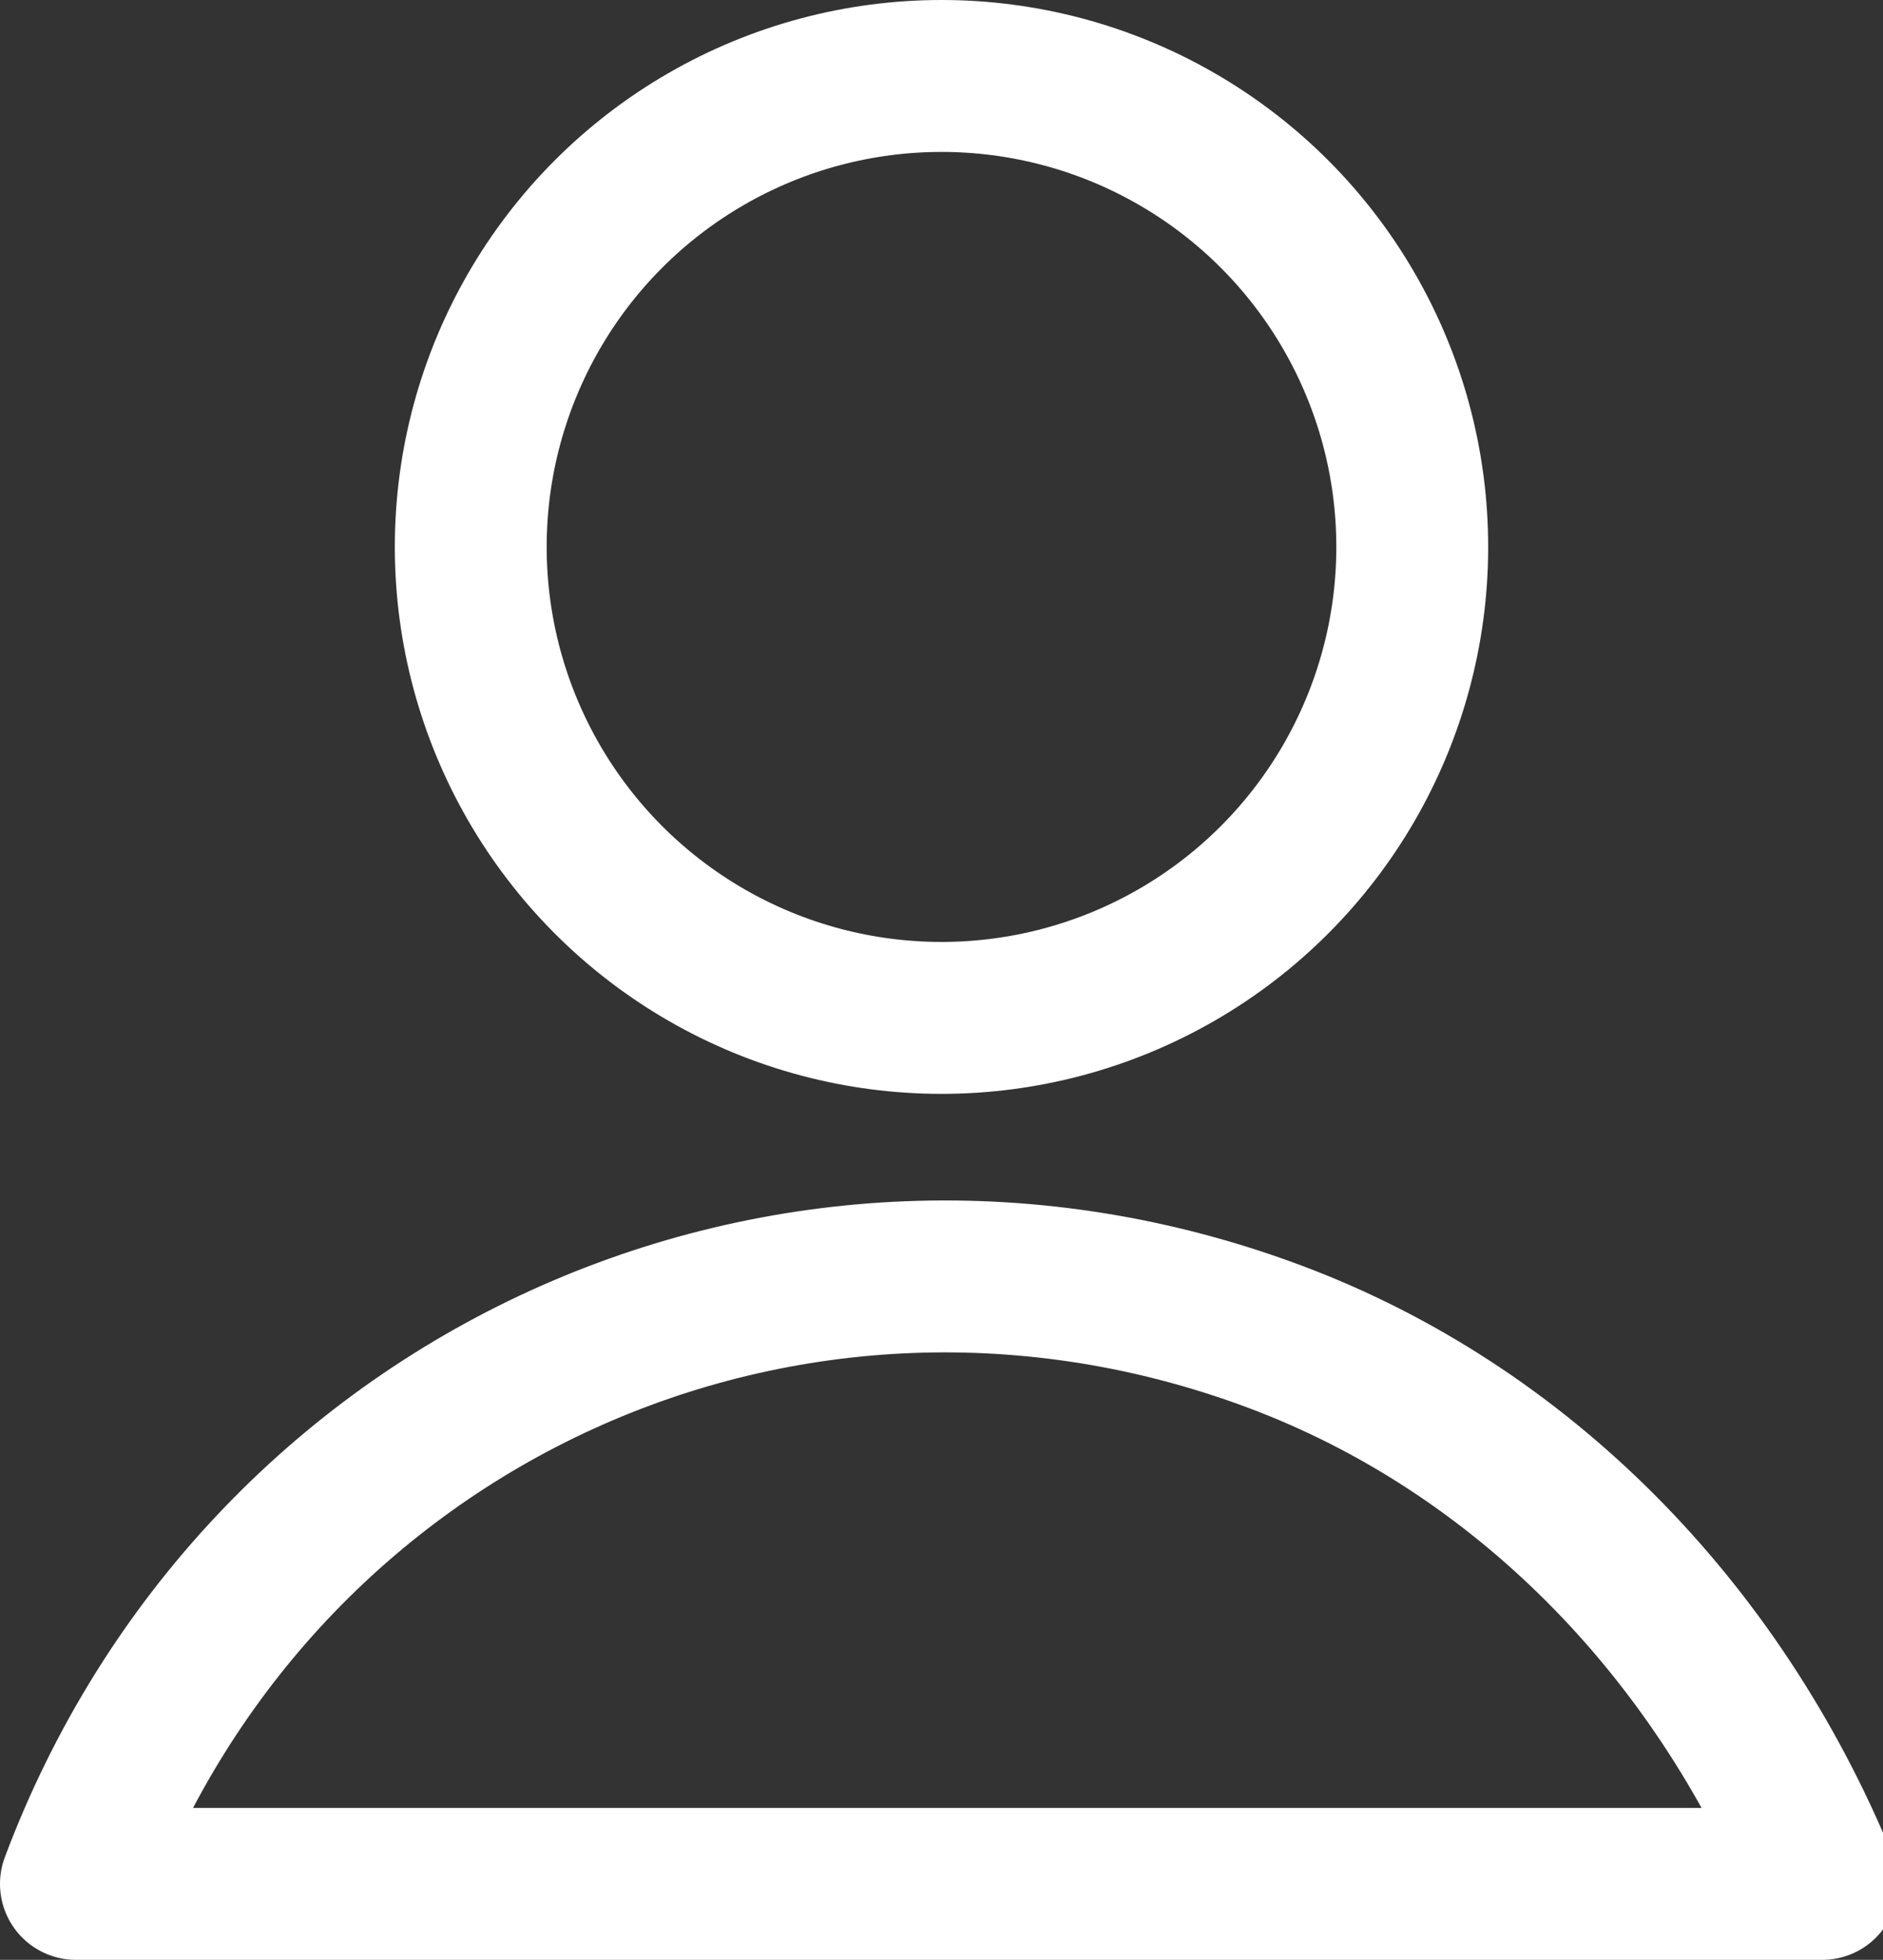 <?xml version="1.0" encoding="utf-8"?>
<!-- Generator: Adobe Illustrator 27.5.0, SVG Export Plug-In . SVG Version: 6.00 Build 0)  -->
<svg version="1.1" id="Layer_1" xmlns="http://www.w3.org/2000/svg" xmlns:xlink="http://www.w3.org/1999/xlink" x="0px" y="0px"
	 viewBox="0 0 12.4 12.9" style="enable-background:new 0 0 12.4 12.9;" xml:space="preserve">
<rect x="0" y="0" width="12.4" height="12.9" fill="#333333" stroke="none"/>
<style type="text/css">
	.st0{fill:none;stroke:#FFFFFF;stroke-linejoin:round;}
</style>
<g id="Groupe_244" transform="translate(0 0)">
	<circle id="Ellipse_9" class="st0" cx="6.2" cy="3.6" r="3.1"/>
	<path id="Tracé_119" class="st0" d="M0.5,12.4c1.2-3.2,4.7-4.8,7.9-3.6c1.6,0.6,2.9,1.9,3.6,3.6H0.5z"/>
</g>
</svg>
